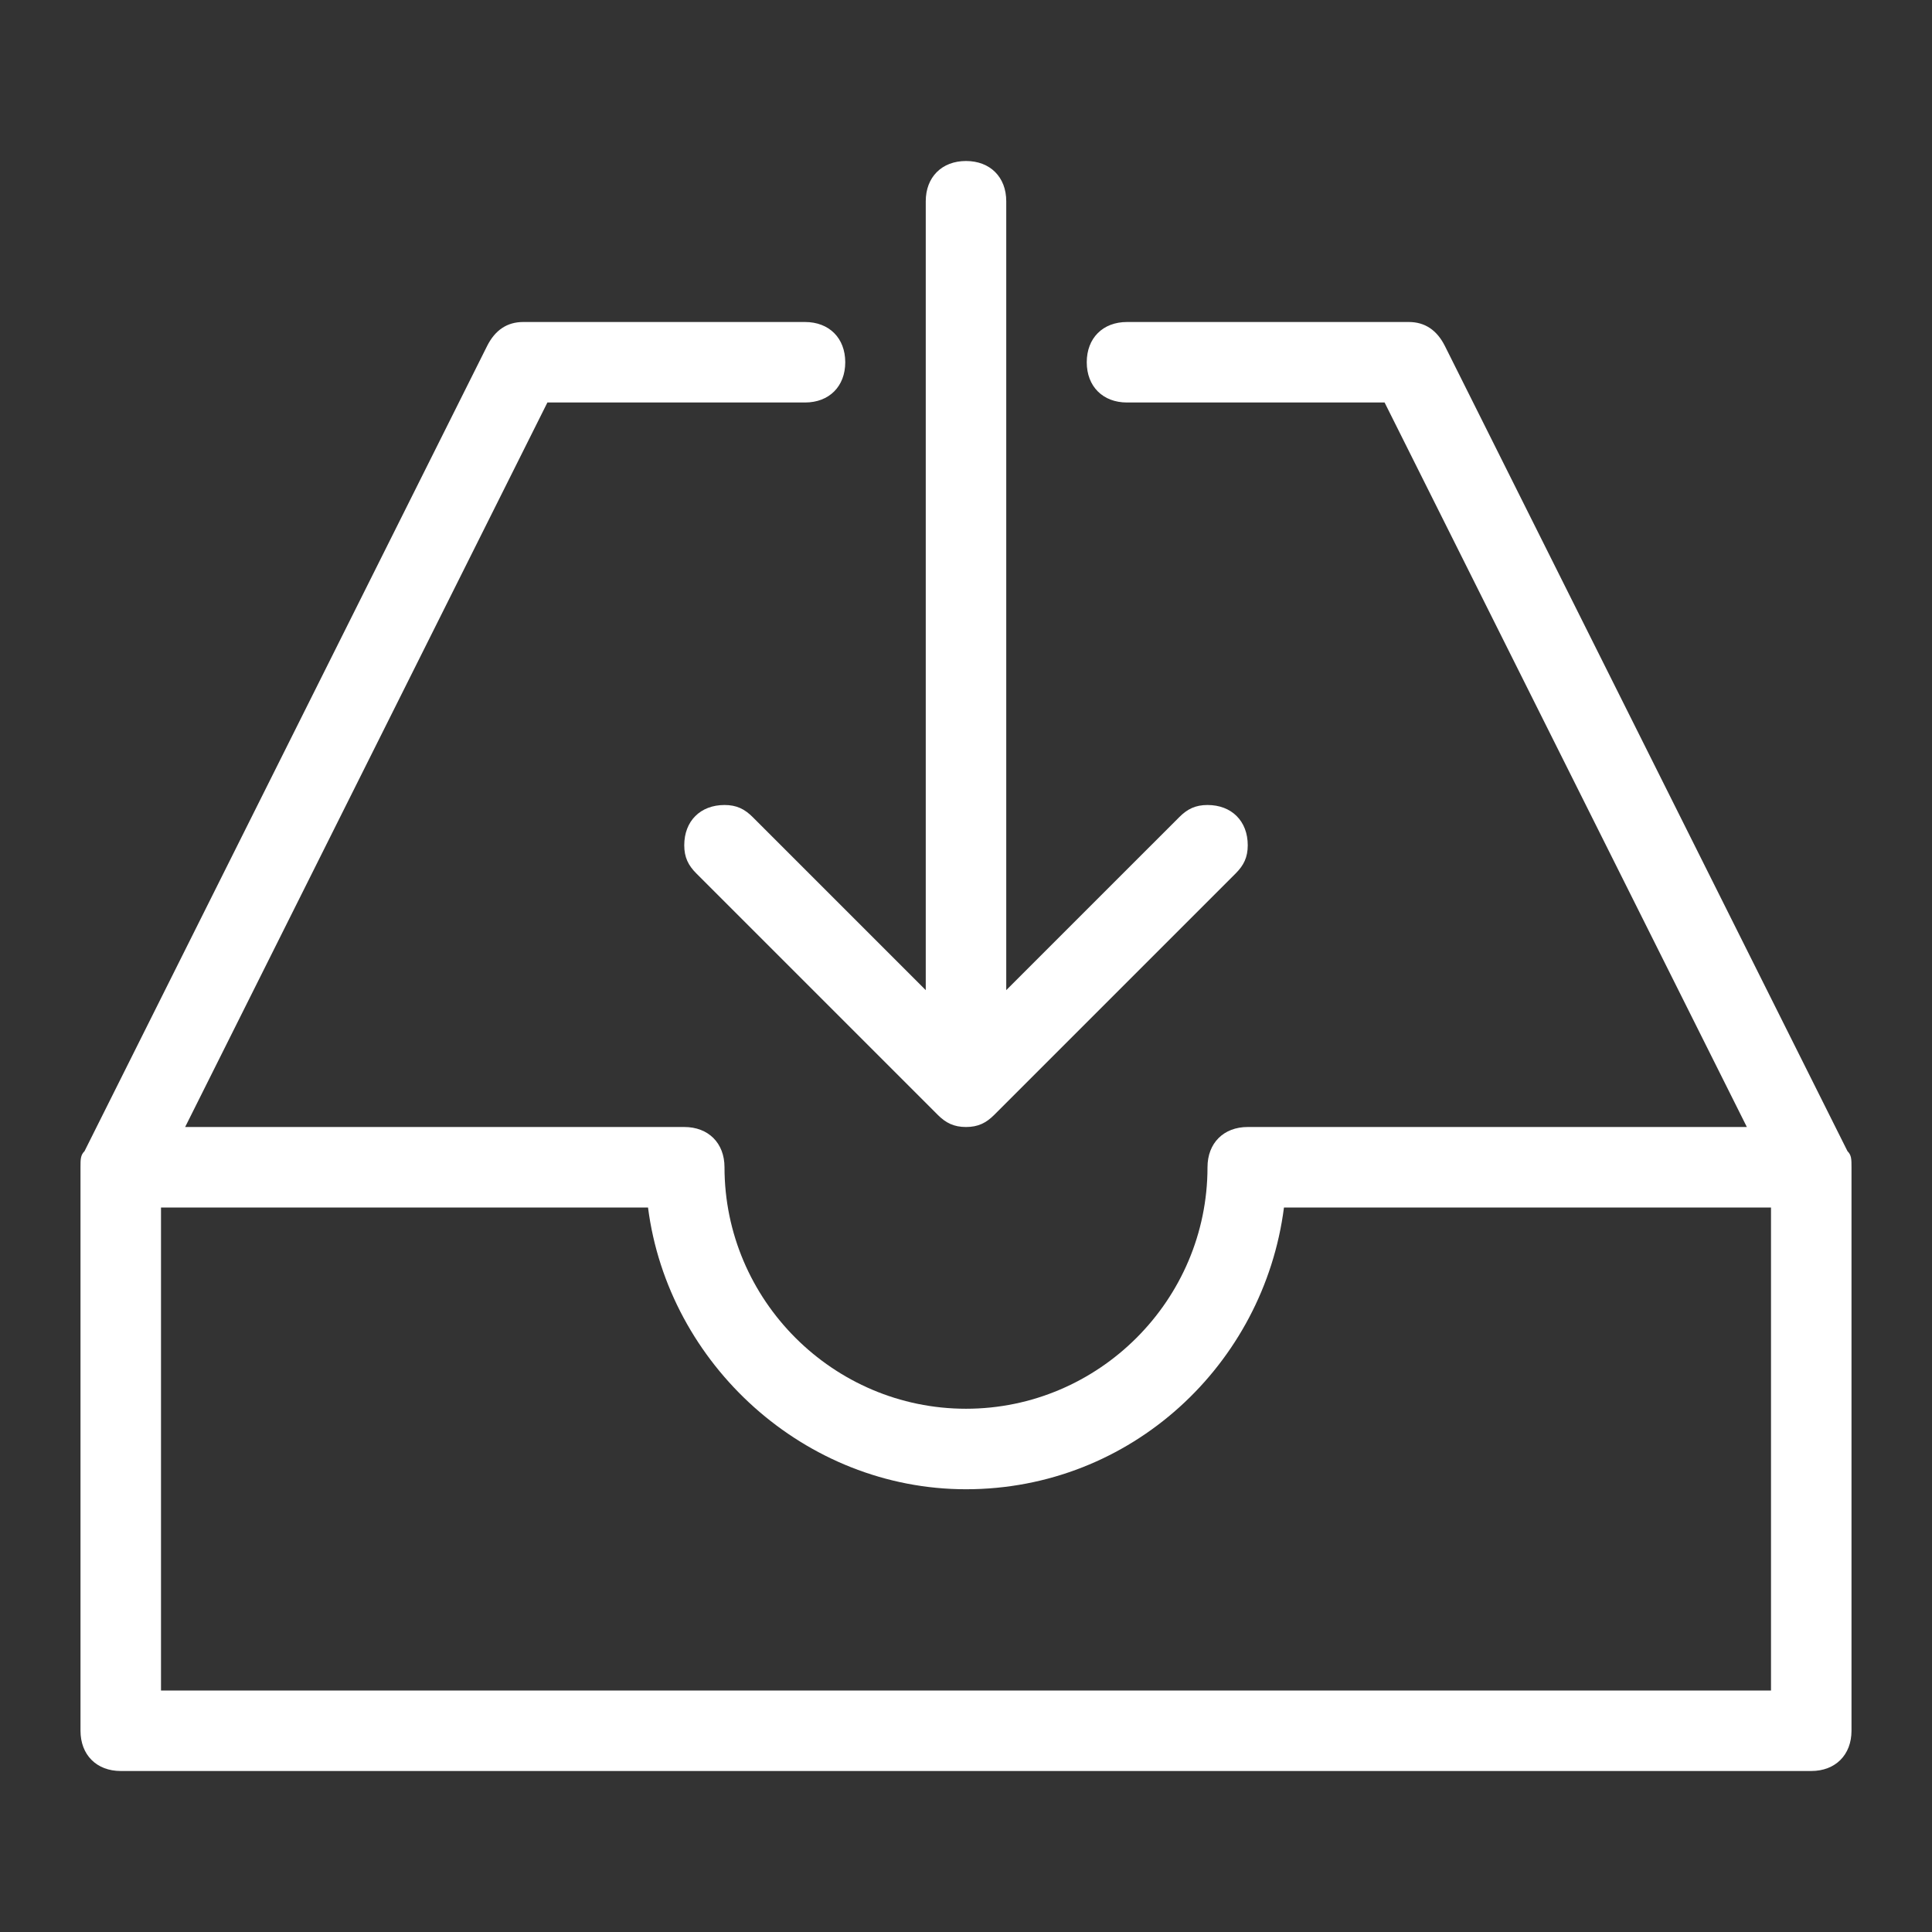 <?xml version="1.0" standalone="no"?><!DOCTYPE svg PUBLIC "-//W3C//DTD SVG 1.1//EN" "http://www.w3.org/Graphics/SVG/1.1/DTD/svg11.dtd"><svg t="1677127214453" class="icon" viewBox="0 0 1024 1024" version="1.1" xmlns="http://www.w3.org/2000/svg" p-id="14392" width="64" height="64" xmlns:xlink="http://www.w3.org/1999/xlink"><rect x="0" y="0" width="1024" height="1024" fill="#333333" stroke="none"/><path d="M384 426.667c-12.8 0-21.333 8.533-21.333 21.333 0 6.4 2.133 10.667 6.4 14.933l128 128c4.267 4.267 8.533 6.4 14.933 6.4 6.4 0 10.667-2.133 14.933-6.4l128-128c4.267-4.267 6.4-8.533 6.4-14.933 0-12.8-8.533-21.333-21.333-21.333-6.4 0-10.667 2.133-14.933 6.4L533.333 524.8 533.333 106.667c0-12.8-8.533-21.333-21.333-21.333s-21.333 8.533-21.333 21.333l0 418.133-91.733-91.733C394.667 428.8 390.4 426.667 384 426.667zM979.2 610.133 979.2 610.133l-213.333-426.667 0 0C761.6 174.933 755.2 170.667 746.667 170.667l-149.333 0c-12.8 0-21.333 8.533-21.333 21.333 0 12.8 8.533 21.333 21.333 21.333l136.533 0 192 384L704 597.333l-23.467 0L661.333 597.333c-12.8 0-21.333 8.533-21.333 21.333 0 70.4-57.6 128-128 128s-128-57.6-128-128c0-12.8-8.533-21.333-21.333-21.333l-19.2 0L320 597.333 98.133 597.333l192-384L426.667 213.333c12.8 0 21.333-8.533 21.333-21.333 0-12.8-8.533-21.333-21.333-21.333l-149.333 0c-8.533 0-14.933 4.267-19.2 12.8l0 0-213.333 426.667 0 0C42.667 612.267 42.667 614.4 42.667 618.667l0 298.667c0 12.8 8.533 21.333 21.333 21.333l896 0c12.8 0 21.333-8.533 21.333-21.333L981.333 618.667C981.333 614.4 981.333 612.267 979.2 610.133zM938.667 896 85.333 896 85.333 640l258.133 0c10.667 83.2 83.2 149.333 168.533 149.333 87.467 0 157.867-66.133 168.533-149.333L938.667 640 938.667 896z" fill="#ffffff" p-id="14393"></path></svg>
